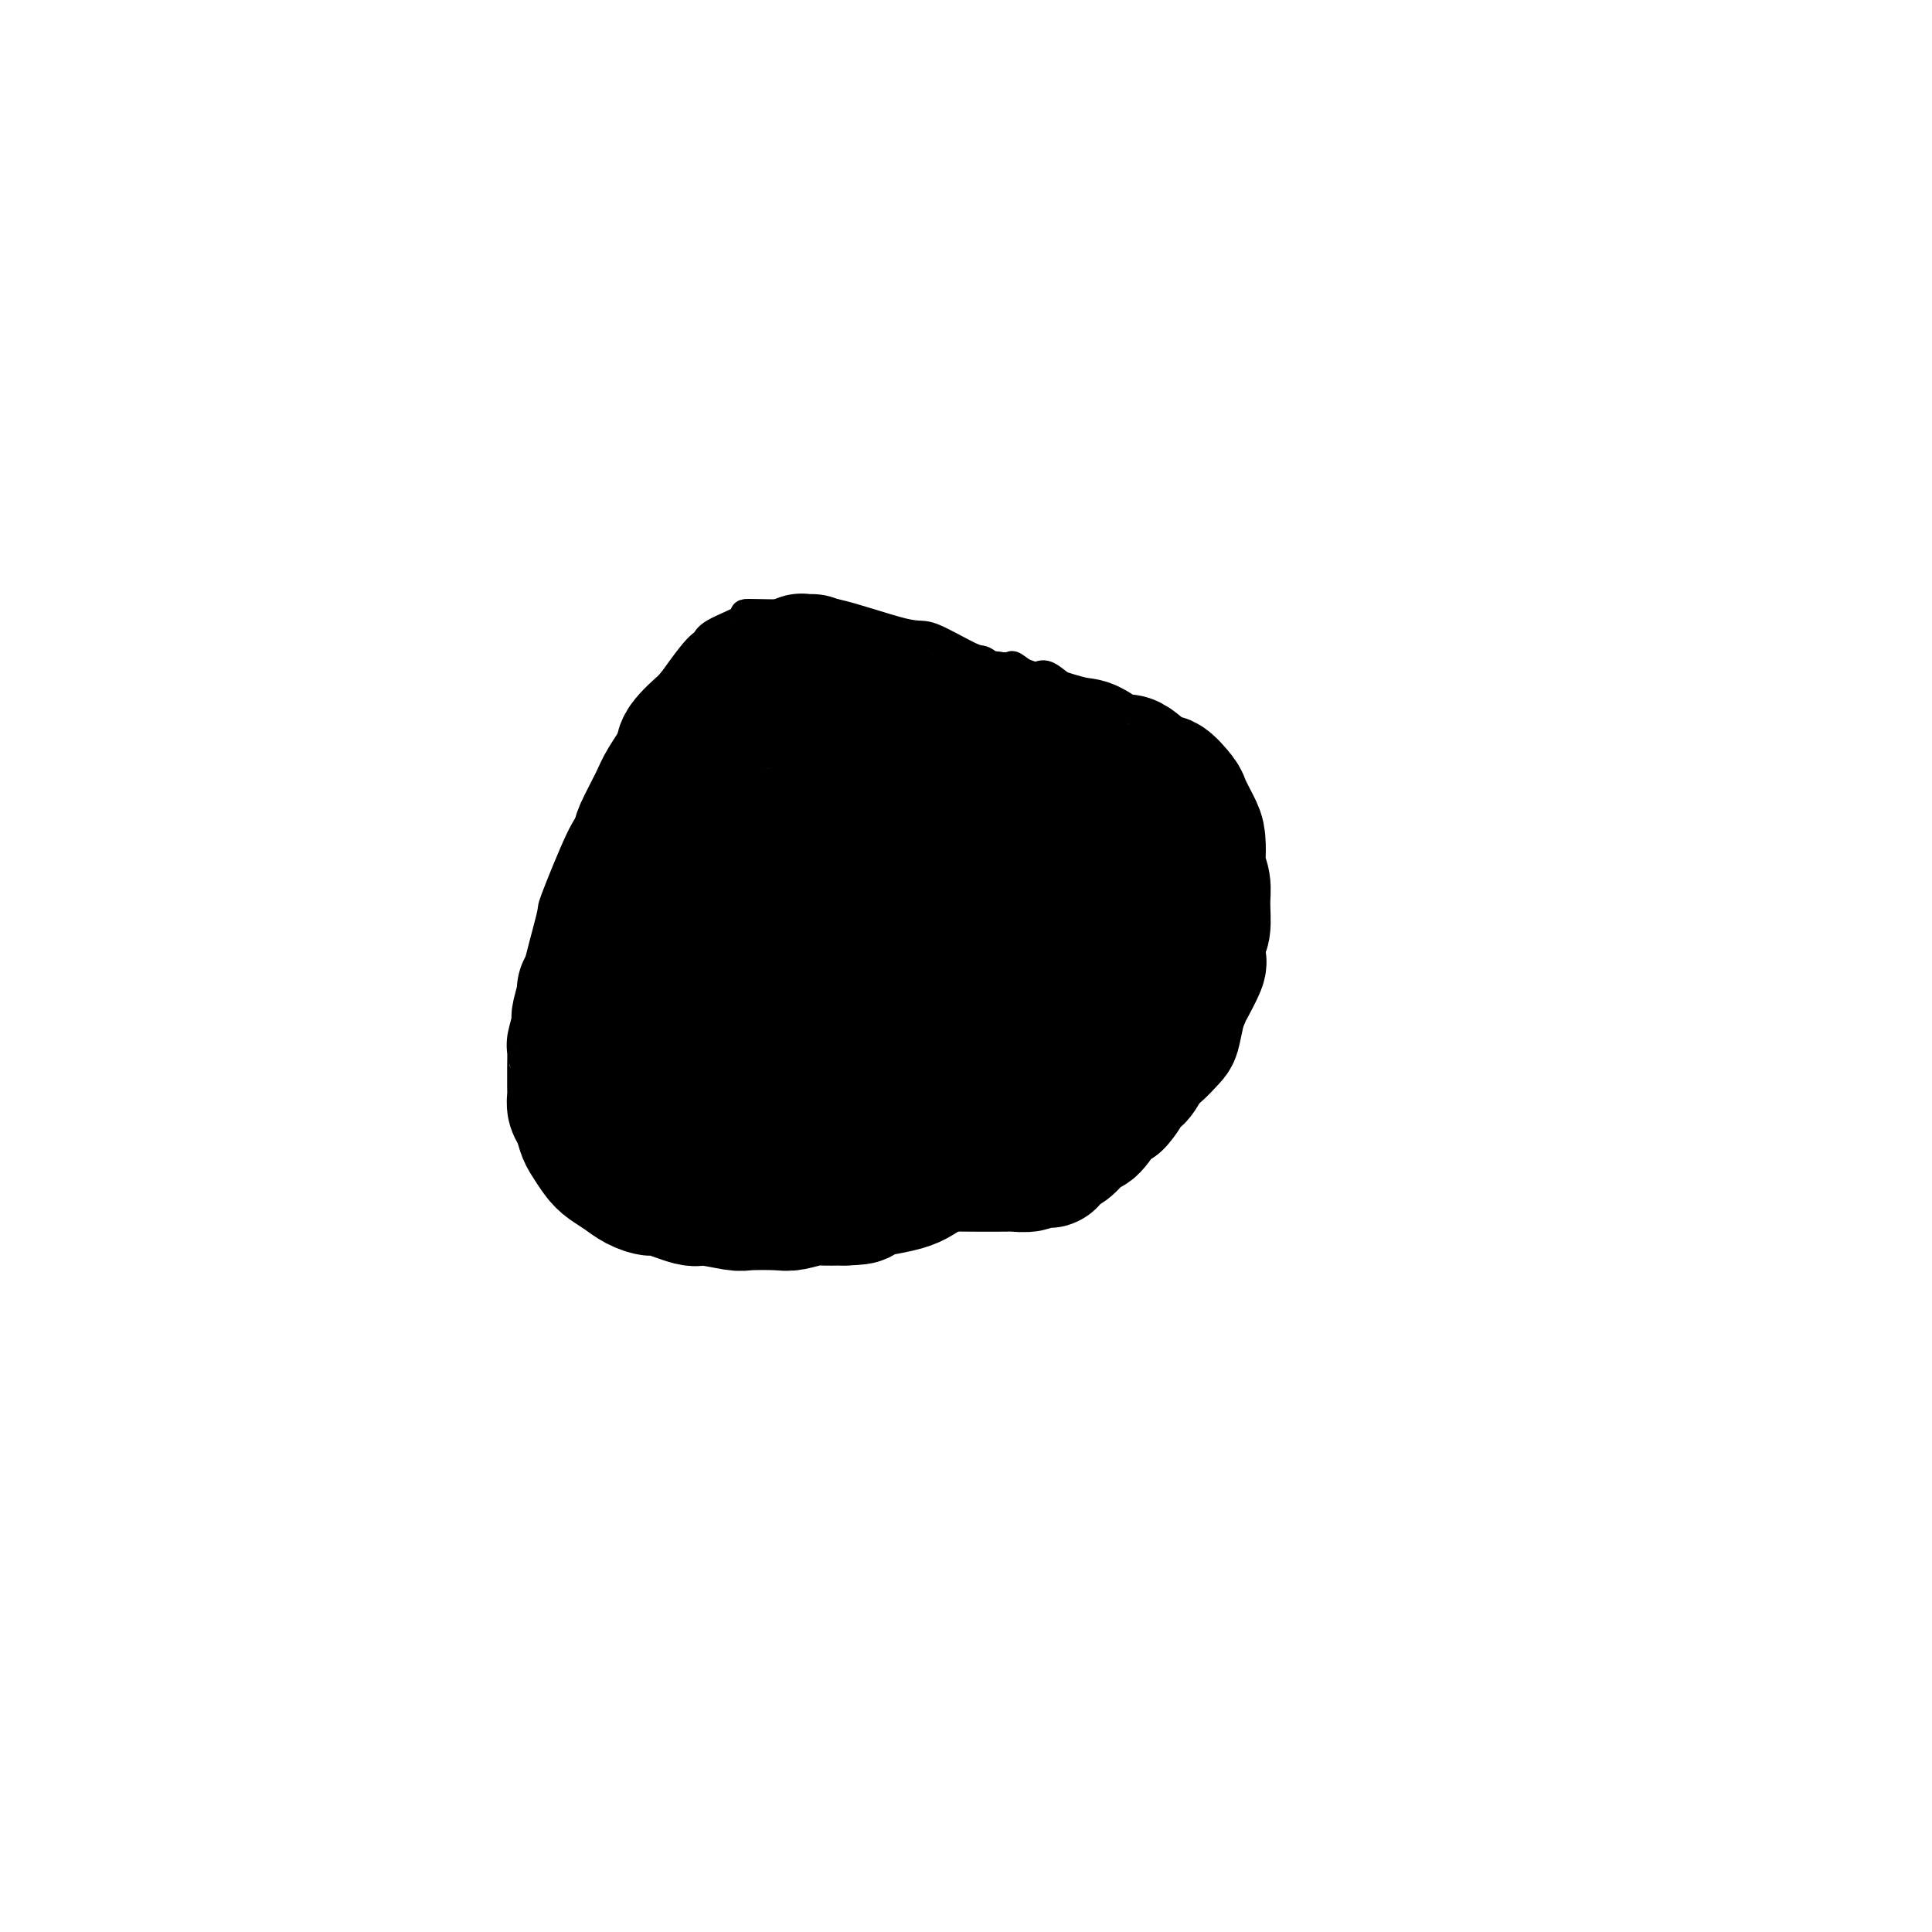 <svg viewBox='0 0 400 400' version='1.1' xmlns='http://www.w3.org/2000/svg' xmlns:xlink='http://www.w3.org/1999/xlink'><g fill='none' stroke='#000000' stroke-width='6' stroke-linecap='round' stroke-linejoin='round'><path d='M213,144c-0.475,-0.377 -0.950,-0.753 -1,-1c-0.050,-0.247 0.326,-0.363 0,-1c-0.326,-0.637 -1.355,-1.793 -2,-2c-0.645,-0.207 -0.907,0.537 -2,0c-1.093,-0.537 -3.016,-2.355 -4,-3c-0.984,-0.645 -1.029,-0.116 -3,-1c-1.971,-0.884 -5.869,-3.179 -8,-4c-2.131,-0.821 -2.495,-0.166 -6,-1c-3.505,-0.834 -10.151,-3.156 -14,-4c-3.849,-0.844 -4.901,-0.208 -8,0c-3.099,0.208 -8.246,-0.010 -10,0c-1.754,0.010 -0.116,0.248 -1,1c-0.884,0.752 -4.291,2.018 -6,3c-1.709,0.982 -1.722,1.681 -2,2c-0.278,0.319 -0.823,0.257 -3,3c-2.177,2.743 -5.985,8.292 -8,11c-2.015,2.708 -2.235,2.574 -4,6c-1.765,3.426 -5.073,10.410 -7,14c-1.927,3.590 -2.473,3.786 -4,7c-1.527,3.214 -4.035,9.447 -5,12c-0.965,2.553 -0.387,1.428 -1,4c-0.613,2.572 -2.416,8.843 -3,12c-0.584,3.157 0.050,3.201 0,6c-0.050,2.799 -0.785,8.352 -1,11c-0.215,2.648 0.090,2.390 1,4c0.910,1.610 2.424,5.090 3,7c0.576,1.910 0.212,2.252 2,4c1.788,1.748 5.727,4.901 7,6c1.273,1.099 -0.119,0.142 2,1c2.119,0.858 7.748,3.531 11,5c3.252,1.469 4.126,1.735 5,2'/><path d='M141,248c5.826,2.619 7.890,2.166 9,2c1.110,-0.166 1.265,-0.045 4,0c2.735,0.045 8.048,0.014 11,0c2.952,-0.014 3.541,-0.010 7,0c3.459,0.010 9.789,0.027 13,0c3.211,-0.027 3.305,-0.099 6,-1c2.695,-0.901 7.993,-2.632 11,-3c3.007,-0.368 3.725,0.627 6,0c2.275,-0.627 6.107,-2.878 8,-4c1.893,-1.122 1.847,-1.117 4,-2c2.153,-0.883 6.505,-2.653 9,-4c2.495,-1.347 3.134,-2.269 4,-3c0.866,-0.731 1.958,-1.271 4,-3c2.042,-1.729 5.033,-4.649 7,-6c1.967,-1.351 2.909,-1.135 4,-2c1.091,-0.865 2.331,-2.810 3,-4c0.669,-1.190 0.769,-1.624 1,-3c0.231,-1.376 0.595,-3.695 1,-5c0.405,-1.305 0.853,-1.596 1,-4c0.147,-2.404 -0.006,-6.920 0,-9c0.006,-2.080 0.169,-1.725 0,-3c-0.169,-1.275 -0.672,-4.181 -1,-6c-0.328,-1.819 -0.480,-2.552 -1,-4c-0.520,-1.448 -1.407,-3.611 -2,-5c-0.593,-1.389 -0.891,-2.005 -2,-4c-1.109,-1.995 -3.028,-5.370 -4,-7c-0.972,-1.630 -0.995,-1.514 -2,-3c-1.005,-1.486 -2.991,-4.574 -4,-6c-1.009,-1.426 -1.041,-1.192 -2,-2c-0.959,-0.808 -2.845,-2.660 -4,-4c-1.155,-1.340 -1.577,-2.170 -2,-3'/><path d='M230,150c-2.773,-3.152 -2.707,-2.032 -3,-2c-0.293,0.032 -0.945,-1.023 -2,-2c-1.055,-0.977 -2.514,-1.877 -4,-3c-1.486,-1.123 -2.999,-2.469 -4,-3c-1.001,-0.531 -1.491,-0.247 -2,0c-0.509,0.247 -1.037,0.459 -2,0c-0.963,-0.459 -2.362,-1.587 -3,-2c-0.638,-0.413 -0.515,-0.111 -1,0c-0.485,0.111 -1.579,0.030 -2,0c-0.421,-0.030 -0.169,-0.008 0,0c0.169,0.008 0.256,0.002 0,0c-0.256,-0.002 -0.853,-0.001 -1,0c-0.147,0.001 0.157,0.000 0,0c-0.157,-0.000 -0.774,-0.000 -1,0c-0.226,0.000 -0.061,0.000 0,0c0.061,-0.000 0.016,-0.000 0,0c-0.016,0.000 -0.005,0.000 0,0c0.005,-0.000 0.002,-0.000 0,0'/></g>
<g fill='none' stroke='#000000' stroke-width='28' stroke-linecap='round' stroke-linejoin='round'><path d='M168,137c-0.033,0.000 -0.065,0.000 0,0c0.065,-0.000 0.229,-0.001 0,0c-0.229,0.001 -0.849,0.004 -1,0c-0.151,-0.004 0.168,-0.016 0,0c-0.168,0.016 -0.824,0.060 -1,0c-0.176,-0.060 0.126,-0.222 0,0c-0.126,0.222 -0.680,0.829 -1,1c-0.320,0.171 -0.404,-0.095 -1,0c-0.596,0.095 -1.702,0.549 -2,1c-0.298,0.451 0.214,0.898 0,1c-0.214,0.102 -1.154,-0.140 -2,0c-0.846,0.140 -1.597,0.664 -2,1c-0.403,0.336 -0.457,0.485 -1,1c-0.543,0.515 -1.573,1.395 -2,2c-0.427,0.605 -0.251,0.936 -1,1c-0.749,0.064 -2.424,-0.138 -3,0c-0.576,0.138 -0.052,0.617 0,1c0.052,0.383 -0.368,0.671 -1,1c-0.632,0.329 -1.478,0.698 -2,1c-0.522,0.302 -0.722,0.536 -1,1c-0.278,0.464 -0.634,1.157 -1,2c-0.366,0.843 -0.743,1.837 -1,2c-0.257,0.163 -0.394,-0.506 -1,0c-0.606,0.506 -1.682,2.186 -2,3c-0.318,0.814 0.122,0.763 0,1c-0.122,0.237 -0.806,0.763 -1,1c-0.194,0.237 0.103,0.185 0,1c-0.103,0.815 -0.605,2.497 -1,3c-0.395,0.503 -0.683,-0.172 -1,0c-0.317,0.172 -0.662,1.192 -1,2c-0.338,0.808 -0.669,1.404 -1,2'/><path d='M137,166c-2.118,3.607 -0.414,2.125 0,2c0.414,-0.125 -0.462,1.107 -1,2c-0.538,0.893 -0.737,1.446 -1,2c-0.263,0.554 -0.591,1.108 -1,2c-0.409,0.892 -0.898,2.120 -1,3c-0.102,0.880 0.184,1.411 0,2c-0.184,0.589 -0.838,1.234 -1,2c-0.162,0.766 0.168,1.652 0,3c-0.168,1.348 -0.833,3.157 -1,4c-0.167,0.843 0.166,0.720 0,1c-0.166,0.280 -0.829,0.962 -1,2c-0.171,1.038 0.150,2.432 0,3c-0.150,0.568 -0.771,0.312 -1,1c-0.229,0.688 -0.065,2.322 0,3c0.065,0.678 0.032,0.401 0,1c-0.032,0.599 -0.062,2.076 0,3c0.062,0.924 0.216,1.297 0,2c-0.216,0.703 -0.804,1.736 -1,2c-0.196,0.264 -0.001,-0.243 0,0c0.001,0.243 -0.192,1.235 0,2c0.192,0.765 0.767,1.302 1,2c0.233,0.698 0.123,1.558 0,2c-0.123,0.442 -0.258,0.468 0,1c0.258,0.532 0.911,1.571 1,2c0.089,0.429 -0.385,0.246 0,1c0.385,0.754 1.630,2.443 2,3c0.370,0.557 -0.136,-0.019 0,0c0.136,0.019 0.913,0.634 1,1c0.087,0.366 -0.515,0.483 0,1c0.515,0.517 2.147,1.433 3,2c0.853,0.567 0.926,0.783 1,1'/><path d='M137,224c1.501,1.649 1.754,1.770 2,2c0.246,0.230 0.483,0.567 1,1c0.517,0.433 1.312,0.961 2,1c0.688,0.039 1.269,-0.410 2,0c0.731,0.410 1.612,1.681 2,2c0.388,0.319 0.282,-0.314 1,0c0.718,0.314 2.258,1.575 3,2c0.742,0.425 0.684,0.013 1,0c0.316,-0.013 1.004,0.373 2,1c0.996,0.627 2.298,1.496 4,2c1.702,0.504 3.804,0.642 5,1c1.196,0.358 1.487,0.936 2,1c0.513,0.064 1.249,-0.385 3,0c1.751,0.385 4.518,1.606 6,2c1.482,0.394 1.680,-0.038 4,0c2.320,0.038 6.762,0.546 9,1c2.238,0.454 2.271,0.853 4,1c1.729,0.147 5.154,0.040 7,0c1.846,-0.040 2.113,-0.014 4,0c1.887,0.014 5.393,0.017 7,0c1.607,-0.017 1.315,-0.055 2,0c0.685,0.055 2.347,0.204 3,0c0.653,-0.204 0.295,-0.759 1,-1c0.705,-0.241 2.472,-0.167 3,0c0.528,0.167 -0.183,0.427 0,0c0.183,-0.427 1.260,-1.540 2,-2c0.740,-0.460 1.143,-0.267 2,-1c0.857,-0.733 2.168,-2.392 3,-3c0.832,-0.608 1.186,-0.164 2,-1c0.814,-0.836 2.090,-2.953 3,-4c0.910,-1.047 1.455,-1.023 2,-1'/><path d='M231,228c2.518,-2.732 1.812,-3.562 2,-4c0.188,-0.438 1.272,-0.485 2,-1c0.728,-0.515 1.102,-1.497 2,-3c0.898,-1.503 2.319,-3.527 3,-5c0.681,-1.473 0.621,-2.395 1,-3c0.379,-0.605 1.198,-0.894 2,-2c0.802,-1.106 1.587,-3.028 2,-4c0.413,-0.972 0.454,-0.992 1,-2c0.546,-1.008 1.596,-3.004 2,-4c0.404,-0.996 0.162,-0.994 0,-2c-0.162,-1.006 -0.243,-3.022 0,-4c0.243,-0.978 0.811,-0.917 1,-2c0.189,-1.083 -0.001,-3.308 0,-5c0.001,-1.692 0.195,-2.849 0,-4c-0.195,-1.151 -0.777,-2.294 -1,-3c-0.223,-0.706 -0.085,-0.974 0,-2c0.085,-1.026 0.117,-2.809 0,-4c-0.117,-1.191 -0.384,-1.789 -1,-3c-0.616,-1.211 -1.579,-3.034 -2,-4c-0.421,-0.966 -0.298,-1.075 -1,-2c-0.702,-0.925 -2.229,-2.665 -3,-3c-0.771,-0.335 -0.786,0.735 -2,0c-1.214,-0.735 -3.629,-3.276 -5,-4c-1.371,-0.724 -1.700,0.368 -3,0c-1.300,-0.368 -3.570,-2.197 -5,-3c-1.430,-0.803 -2.018,-0.580 -4,-1c-1.982,-0.420 -5.356,-1.484 -7,-2c-1.644,-0.516 -1.558,-0.485 -3,-1c-1.442,-0.515 -4.412,-1.576 -6,-2c-1.588,-0.424 -1.794,-0.212 -2,0'/><path d='M204,149c-5.439,-1.651 -4.036,-1.279 -4,-1c0.036,0.279 -1.296,0.463 -3,0c-1.704,-0.463 -3.782,-1.574 -5,-2c-1.218,-0.426 -1.578,-0.167 -2,0c-0.422,0.167 -0.908,0.241 -2,0c-1.092,-0.241 -2.791,-0.797 -4,-1c-1.209,-0.203 -1.927,-0.055 -3,0c-1.073,0.055 -2.502,0.015 -3,0c-0.498,-0.015 -0.066,-0.004 -1,0c-0.934,0.004 -3.235,0.001 -4,0c-0.765,-0.001 0.005,-0.001 -1,0c-1.005,0.001 -3.786,0.004 -5,0c-1.214,-0.004 -0.861,-0.013 -2,0c-1.139,0.013 -3.769,0.050 -5,0c-1.231,-0.050 -1.062,-0.185 -2,0c-0.938,0.185 -2.984,0.690 -4,1c-1.016,0.310 -1.002,0.426 -2,1c-0.998,0.574 -3.010,1.606 -4,2c-0.990,0.394 -0.960,0.150 -2,1c-1.040,0.850 -3.151,2.795 -4,4c-0.849,1.205 -0.435,1.668 -1,3c-0.565,1.332 -2.110,3.531 -3,5c-0.890,1.469 -1.126,2.209 -2,4c-0.874,1.791 -2.384,4.634 -3,6c-0.616,1.366 -0.336,1.256 -1,3c-0.664,1.744 -2.272,5.342 -3,7c-0.728,1.658 -0.576,1.375 -1,3c-0.424,1.625 -1.423,5.157 -2,7c-0.577,1.843 -0.732,1.996 -1,3c-0.268,1.004 -0.648,2.858 -1,4c-0.352,1.142 -0.676,1.571 -1,2'/><path d='M123,201c-2.016,5.392 -2.056,4.373 -2,4c0.056,-0.373 0.207,-0.099 0,1c-0.207,1.099 -0.774,3.023 -1,4c-0.226,0.977 -0.113,1.007 0,1c0.113,-0.007 0.227,-0.052 0,1c-0.227,1.052 -0.793,3.202 -1,4c-0.207,0.798 -0.055,0.244 0,1c0.055,0.756 0.014,2.822 0,4c-0.014,1.178 -0.001,1.469 0,2c0.001,0.531 -0.011,1.301 0,2c0.011,0.699 0.043,1.327 0,2c-0.043,0.673 -0.163,1.391 0,2c0.163,0.609 0.609,1.108 1,2c0.391,0.892 0.727,2.178 1,3c0.273,0.822 0.484,1.179 1,2c0.516,0.821 1.336,2.105 2,3c0.664,0.895 1.171,1.401 2,2c0.829,0.599 1.981,1.293 3,2c1.019,0.707 1.907,1.428 3,2c1.093,0.572 2.391,0.994 3,1c0.609,0.006 0.529,-0.405 2,0c1.471,0.405 4.492,1.625 6,2c1.508,0.375 1.504,-0.095 3,0c1.496,0.095 4.492,0.754 6,1c1.508,0.246 1.528,0.080 3,0c1.472,-0.080 4.394,-0.074 6,0c1.606,0.074 1.894,0.216 3,0c1.106,-0.216 3.028,-0.789 4,-1c0.972,-0.211 0.992,-0.060 2,0c1.008,0.060 3.004,0.030 5,0'/><path d='M175,248c5.138,-0.137 1.984,-0.480 3,-1c1.016,-0.520 6.201,-1.217 9,-2c2.799,-0.783 3.212,-1.654 6,-3c2.788,-1.346 7.952,-3.169 11,-4c3.048,-0.831 3.982,-0.670 5,-1c1.018,-0.330 2.122,-1.150 4,-2c1.878,-0.850 4.530,-1.730 7,-3c2.470,-1.270 4.758,-2.930 6,-4c1.242,-1.070 1.440,-1.551 2,-2c0.560,-0.449 1.484,-0.866 3,-2c1.516,-1.134 3.625,-2.987 5,-4c1.375,-1.013 2.014,-1.188 3,-2c0.986,-0.812 2.317,-2.262 3,-3c0.683,-0.738 0.719,-0.766 1,-2c0.281,-1.234 0.808,-3.675 1,-5c0.192,-1.325 0.050,-1.532 0,-2c-0.050,-0.468 -0.007,-1.195 0,-2c0.007,-0.805 -0.021,-1.687 0,-2c0.021,-0.313 0.093,-0.056 0,-1c-0.093,-0.944 -0.350,-3.089 -1,-4c-0.650,-0.911 -1.695,-0.587 -2,-1c-0.305,-0.413 0.128,-1.562 -1,-3c-1.128,-1.438 -3.817,-3.166 -5,-4c-1.183,-0.834 -0.859,-0.776 -2,-2c-1.141,-1.224 -3.746,-3.732 -5,-5c-1.254,-1.268 -1.156,-1.296 -2,-2c-0.844,-0.704 -2.629,-2.084 -4,-3c-1.371,-0.916 -2.326,-1.369 -4,-2c-1.674,-0.631 -4.066,-1.439 -5,-2c-0.934,-0.561 -0.410,-0.875 -1,-1c-0.590,-0.125 -2.295,-0.063 -4,0'/><path d='M208,172c-2.332,-0.774 -1.161,-0.208 -1,0c0.161,0.208 -0.688,0.058 -2,0c-1.312,-0.058 -3.087,-0.026 -4,0c-0.913,0.026 -0.963,0.044 -2,0c-1.037,-0.044 -3.059,-0.151 -4,0c-0.941,0.151 -0.799,0.560 -2,1c-1.201,0.440 -3.744,0.912 -5,1c-1.256,0.088 -1.226,-0.209 -2,0c-0.774,0.209 -2.354,0.925 -3,1c-0.646,0.075 -0.358,-0.490 -1,0c-0.642,0.490 -2.214,2.034 -3,3c-0.786,0.966 -0.785,1.353 -1,2c-0.215,0.647 -0.647,1.552 -1,2c-0.353,0.448 -0.626,0.437 -1,2c-0.374,1.563 -0.847,4.700 -1,6c-0.153,1.300 0.014,0.763 0,1c-0.014,0.237 -0.210,1.247 0,2c0.210,0.753 0.828,1.247 1,2c0.172,0.753 -0.100,1.765 0,2c0.100,0.235 0.572,-0.306 1,0c0.428,0.306 0.811,1.458 1,2c0.189,0.542 0.184,0.475 1,1c0.816,0.525 2.453,1.643 3,2c0.547,0.357 0.004,-0.048 1,0c0.996,0.048 3.531,0.549 5,1c1.469,0.451 1.873,0.853 3,1c1.127,0.147 2.976,0.039 4,0c1.024,-0.039 1.223,-0.011 3,0c1.777,0.011 5.132,0.003 7,0c1.868,-0.003 2.248,-0.001 3,0c0.752,0.001 1.876,0.000 3,0'/><path d='M211,204c5.620,0.141 5.169,-0.505 6,-1c0.831,-0.495 2.944,-0.839 4,-1c1.056,-0.161 1.056,-0.141 1,0c-0.056,0.141 -0.169,0.401 0,0c0.169,-0.401 0.619,-1.463 1,-2c0.381,-0.537 0.691,-0.550 1,-1c0.309,-0.450 0.615,-1.336 1,-2c0.385,-0.664 0.847,-1.105 1,-2c0.153,-0.895 -0.005,-2.244 0,-3c0.005,-0.756 0.174,-0.919 0,-2c-0.174,-1.081 -0.689,-3.081 -1,-4c-0.311,-0.919 -0.416,-0.757 -1,-2c-0.584,-1.243 -1.646,-3.890 -2,-5c-0.354,-1.110 -0.001,-0.683 -1,-2c-0.999,-1.317 -3.350,-4.380 -5,-6c-1.650,-1.620 -2.600,-1.798 -3,-2c-0.400,-0.202 -0.251,-0.428 -1,-1c-0.749,-0.572 -2.396,-1.489 -4,-2c-1.604,-0.511 -3.165,-0.614 -4,-1c-0.835,-0.386 -0.942,-1.054 -2,-1c-1.058,0.054 -3.065,0.832 -4,1c-0.935,0.168 -0.799,-0.273 -3,0c-2.201,0.273 -6.741,1.262 -9,2c-2.259,0.738 -2.237,1.227 -4,2c-1.763,0.773 -5.312,1.830 -7,2c-1.688,0.170 -1.516,-0.549 -3,0c-1.484,0.549 -4.624,2.365 -6,3c-1.376,0.635 -0.987,0.088 -2,1c-1.013,0.912 -3.426,3.284 -5,5c-1.574,1.716 -2.307,2.776 -3,4c-0.693,1.224 -1.347,2.612 -2,4'/><path d='M154,188c-3.461,4.489 -3.112,7.211 -3,9c0.112,1.789 -0.013,2.643 0,5c0.013,2.357 0.165,6.216 0,8c-0.165,1.784 -0.648,1.493 0,3c0.648,1.507 2.426,4.813 3,6c0.574,1.187 -0.055,0.255 1,1c1.055,0.745 3.796,3.166 5,4c1.204,0.834 0.873,0.081 2,0c1.127,-0.081 3.713,0.511 5,1c1.287,0.489 1.277,0.875 2,1c0.723,0.125 2.181,-0.012 4,0c1.819,0.012 3.999,0.172 7,0c3.001,-0.172 6.822,-0.675 9,-1c2.178,-0.325 2.714,-0.472 5,-1c2.286,-0.528 6.321,-1.436 8,-2c1.679,-0.564 1.000,-0.785 2,-2c1.000,-1.215 3.679,-3.426 5,-4c1.321,-0.574 1.283,0.489 2,-1c0.717,-1.489 2.188,-5.529 3,-7c0.812,-1.471 0.964,-0.373 1,-2c0.036,-1.627 -0.044,-5.979 0,-8c0.044,-2.021 0.214,-1.710 0,-3c-0.214,-1.290 -0.810,-4.180 -1,-6c-0.190,-1.820 0.027,-2.569 -1,-4c-1.027,-1.431 -3.297,-3.542 -5,-5c-1.703,-1.458 -2.837,-2.261 -4,-3c-1.163,-0.739 -2.353,-1.415 -3,-2c-0.647,-0.585 -0.751,-1.081 -3,-2c-2.249,-0.919 -6.643,-2.263 -9,-3c-2.357,-0.737 -2.679,-0.869 -3,-1'/><path d='M186,169c-2.205,-0.632 -1.718,-0.212 -3,0c-1.282,0.212 -4.333,0.215 -6,0c-1.667,-0.215 -1.949,-0.647 -4,0c-2.051,0.647 -5.871,2.373 -8,3c-2.129,0.627 -2.567,0.156 -6,3c-3.433,2.844 -9.859,9.004 -13,12c-3.141,2.996 -2.995,2.827 -4,5c-1.005,2.173 -3.162,6.687 -4,9c-0.838,2.313 -0.357,2.426 0,4c0.357,1.574 0.591,4.610 1,6c0.409,1.390 0.993,1.135 2,2c1.007,0.865 2.435,2.852 3,4c0.565,1.148 0.266,1.458 2,2c1.734,0.542 5.502,1.316 7,2c1.498,0.684 0.727,1.280 3,2c2.273,0.720 7.592,1.566 10,2c2.408,0.434 1.906,0.455 4,1c2.094,0.545 6.786,1.612 9,2c2.214,0.388 1.952,0.095 3,0c1.048,-0.095 3.405,0.008 4,0c0.595,-0.008 -0.573,-0.126 0,-1c0.573,-0.874 2.886,-2.506 4,-3c1.114,-0.494 1.030,0.148 1,0c-0.030,-0.148 -0.004,-1.085 0,-2c0.004,-0.915 -0.013,-1.808 0,-3c0.013,-1.192 0.055,-2.684 0,-4c-0.055,-1.316 -0.208,-2.455 0,-3c0.208,-0.545 0.777,-0.497 0,-2c-0.777,-1.503 -2.902,-4.559 -4,-6c-1.098,-1.441 -1.171,-1.269 -2,-2c-0.829,-0.731 -2.415,-2.366 -4,-4'/><path d='M181,198c-2.113,-2.395 -2.395,-1.381 -3,-1c-0.605,0.381 -1.535,0.129 -2,0c-0.465,-0.129 -0.467,-0.136 -1,0c-0.533,0.136 -1.596,0.415 -3,1c-1.404,0.585 -3.148,1.478 -4,2c-0.852,0.522 -0.813,0.675 -1,1c-0.187,0.325 -0.601,0.821 -1,1c-0.399,0.179 -0.783,0.040 -1,0c-0.217,-0.040 -0.266,0.017 0,0c0.266,-0.017 0.847,-0.109 1,0c0.153,0.109 -0.124,0.419 1,0c1.124,-0.419 3.647,-1.565 5,-2c1.353,-0.435 1.534,-0.158 4,-1c2.466,-0.842 7.217,-2.804 10,-4c2.783,-1.196 3.597,-1.627 6,-3c2.403,-1.373 6.396,-3.688 8,-5c1.604,-1.312 0.819,-1.619 1,-2c0.181,-0.381 1.326,-0.834 2,-1c0.674,-0.166 0.875,-0.044 1,0c0.125,0.044 0.172,0.012 0,0c-0.172,-0.012 -0.563,-0.003 -1,0c-0.437,0.003 -0.921,0.001 -1,0c-0.079,-0.001 0.248,-0.000 -2,0c-2.248,0.000 -7.071,0.000 -9,0c-1.929,-0.000 -0.965,-0.000 0,0'/></g>
</svg>